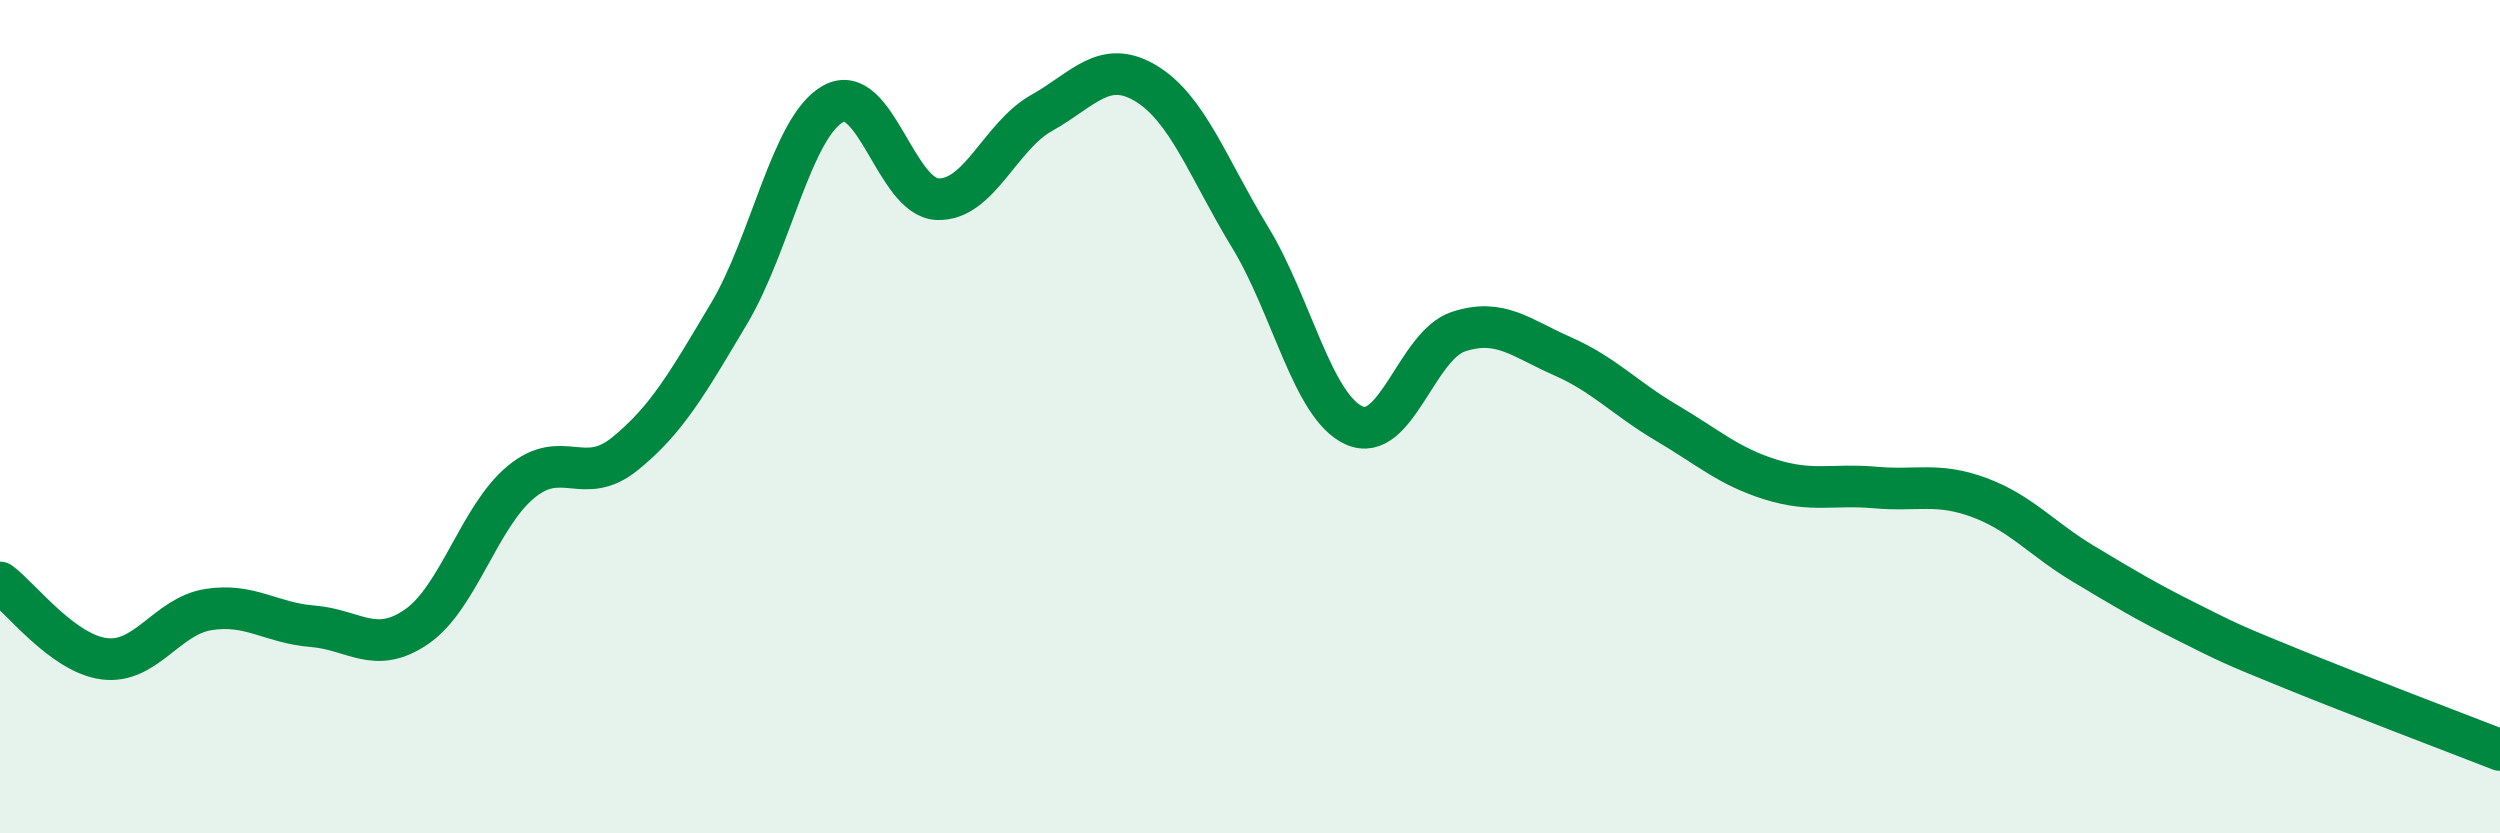 
    <svg width="60" height="20" viewBox="0 0 60 20" xmlns="http://www.w3.org/2000/svg">
      <path
        d="M 0,13.98 C 0.5,14.35 1.5,15.68 2.5,15.81 C 3.5,15.94 4,14.79 5,14.63 C 6,14.47 6.5,14.95 7.5,15.03 C 8.5,15.11 9,15.73 10,15.04 C 11,14.35 11.5,12.4 12.5,11.57 C 13.5,10.74 14,11.7 15,10.89 C 16,10.08 16.5,9.2 17.5,7.52 C 18.5,5.84 19,3.04 20,2.49 C 21,1.94 21.5,4.74 22.5,4.78 C 23.5,4.82 24,3.27 25,2.71 C 26,2.15 26.5,1.4 27.5,2 C 28.5,2.6 29,4.05 30,5.69 C 31,7.33 31.5,9.76 32.5,10.21 C 33.5,10.66 34,8.29 35,7.96 C 36,7.63 36.5,8.11 37.5,8.55 C 38.5,8.99 39,9.56 40,10.15 C 41,10.74 41.5,11.2 42.5,11.51 C 43.5,11.82 44,11.61 45,11.7 C 46,11.79 46.5,11.57 47.5,11.94 C 48.5,12.31 49,12.93 50,13.53 C 51,14.13 51.5,14.43 52.5,14.93 C 53.5,15.43 53.5,15.44 55,16.05 C 56.5,16.66 59,17.61 60,18L60 20L0 20Z"
        fill="#008740"
        opacity="0.1"
        stroke-linecap="round"
        stroke-linejoin="round"
      />
      <path
        d="M 0,13.98 C 0.5,14.35 1.5,15.68 2.5,15.81 C 3.5,15.94 4,14.79 5,14.63 C 6,14.47 6.5,14.95 7.5,15.03 C 8.5,15.11 9,15.73 10,15.04 C 11,14.35 11.5,12.4 12.5,11.57 C 13.5,10.74 14,11.7 15,10.89 C 16,10.08 16.5,9.2 17.5,7.52 C 18.5,5.84 19,3.04 20,2.49 C 21,1.94 21.5,4.74 22.5,4.78 C 23.5,4.82 24,3.27 25,2.71 C 26,2.15 26.5,1.4 27.5,2 C 28.5,2.6 29,4.05 30,5.69 C 31,7.33 31.5,9.76 32.5,10.21 C 33.5,10.66 34,8.29 35,7.96 C 36,7.63 36.5,8.11 37.5,8.55 C 38.5,8.99 39,9.56 40,10.15 C 41,10.74 41.5,11.2 42.5,11.51 C 43.5,11.82 44,11.61 45,11.7 C 46,11.79 46.5,11.57 47.5,11.94 C 48.5,12.31 49,12.93 50,13.53 C 51,14.13 51.5,14.43 52.5,14.93 C 53.5,15.43 53.5,15.44 55,16.05 C 56.5,16.66 59,17.61 60,18"
        stroke="#008740"
        stroke-width="1"
        fill="none"
        stroke-linecap="round"
        stroke-linejoin="round"
      />
    </svg>
  
